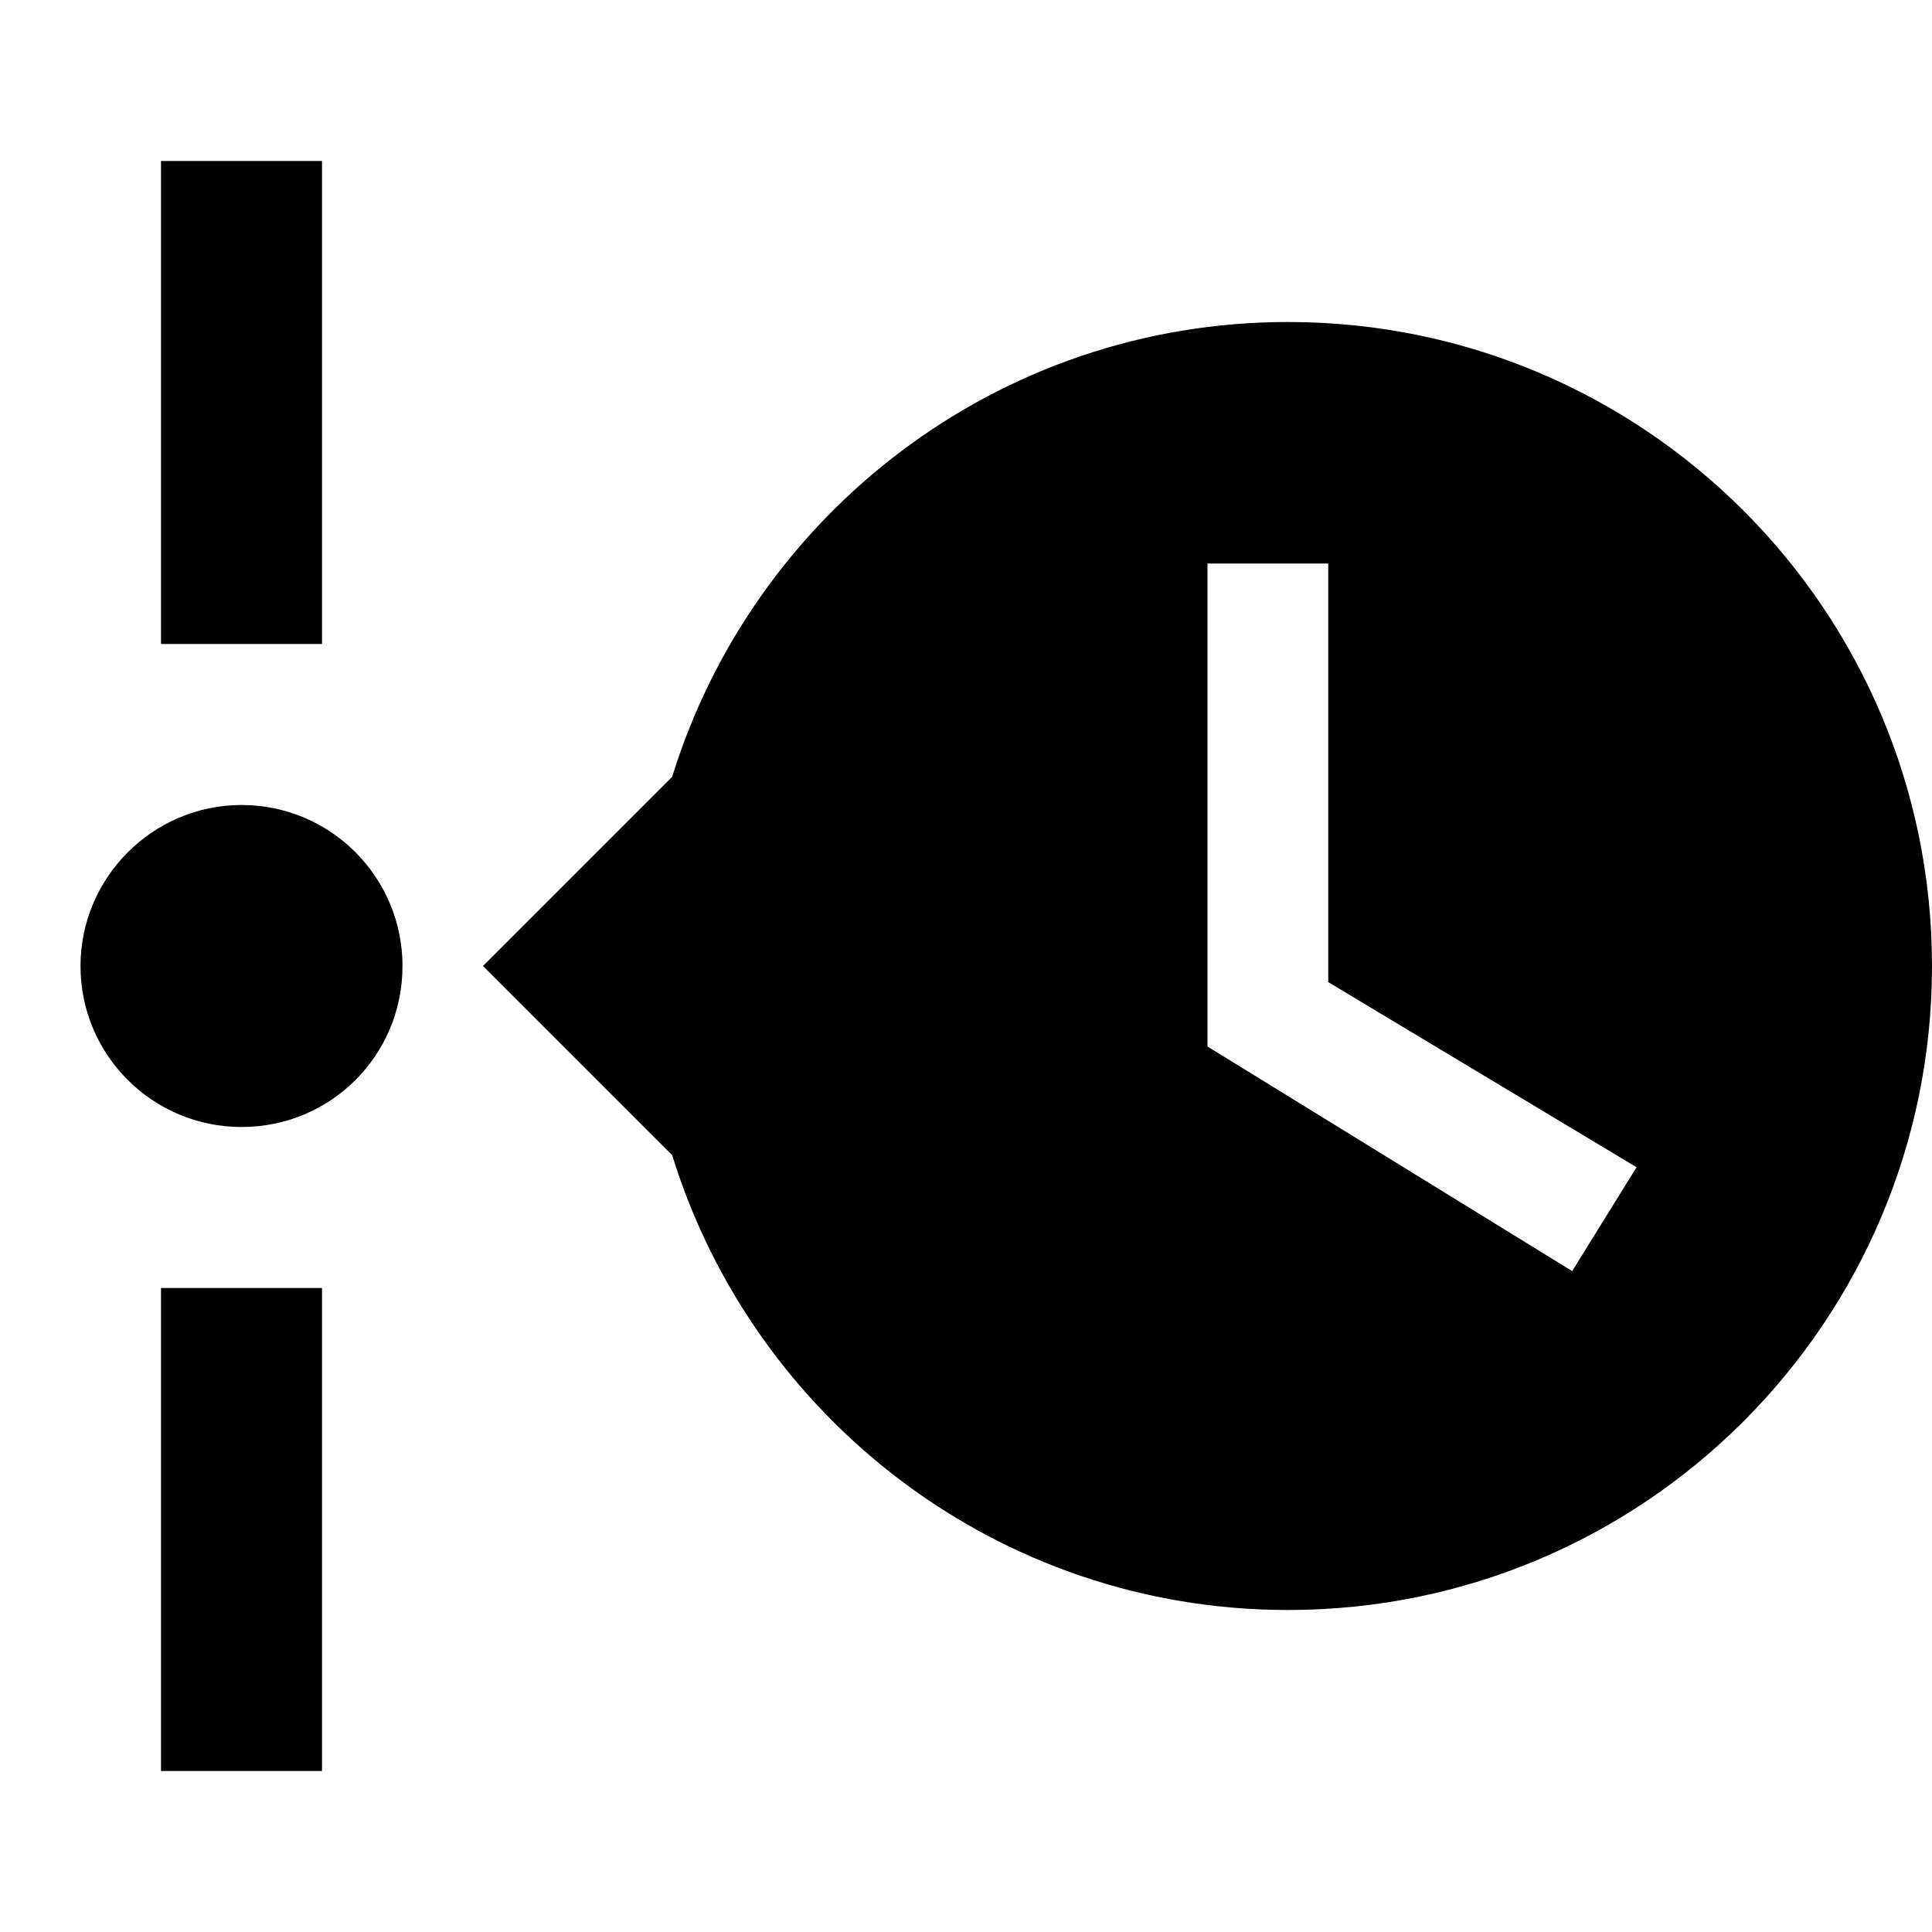 <svg fill="currentColor" xmlns="http://www.w3.org/2000/svg" id="mdi-timeline-clock" viewBox="0 0 24 24"><path d="M4 2V8H2V2H4M2 22V16H4V22H2M5 12C5 13.11 4.11 14 3 14C1.9 14 1 13.11 1 12C1 10.9 1.9 10 3 10C4.11 10 5 10.9 5 12M16 4C20.42 4 24 7.58 24 12C24 16.42 20.42 20 16 20C12.4 20 9.36 17.62 8.35 14.35L6 12L8.35 9.65C9.36 6.38 12.4 4 16 4M15 13L19.53 15.79L20.33 14.5L16.5 12.2V7H15V13Z" /></svg>